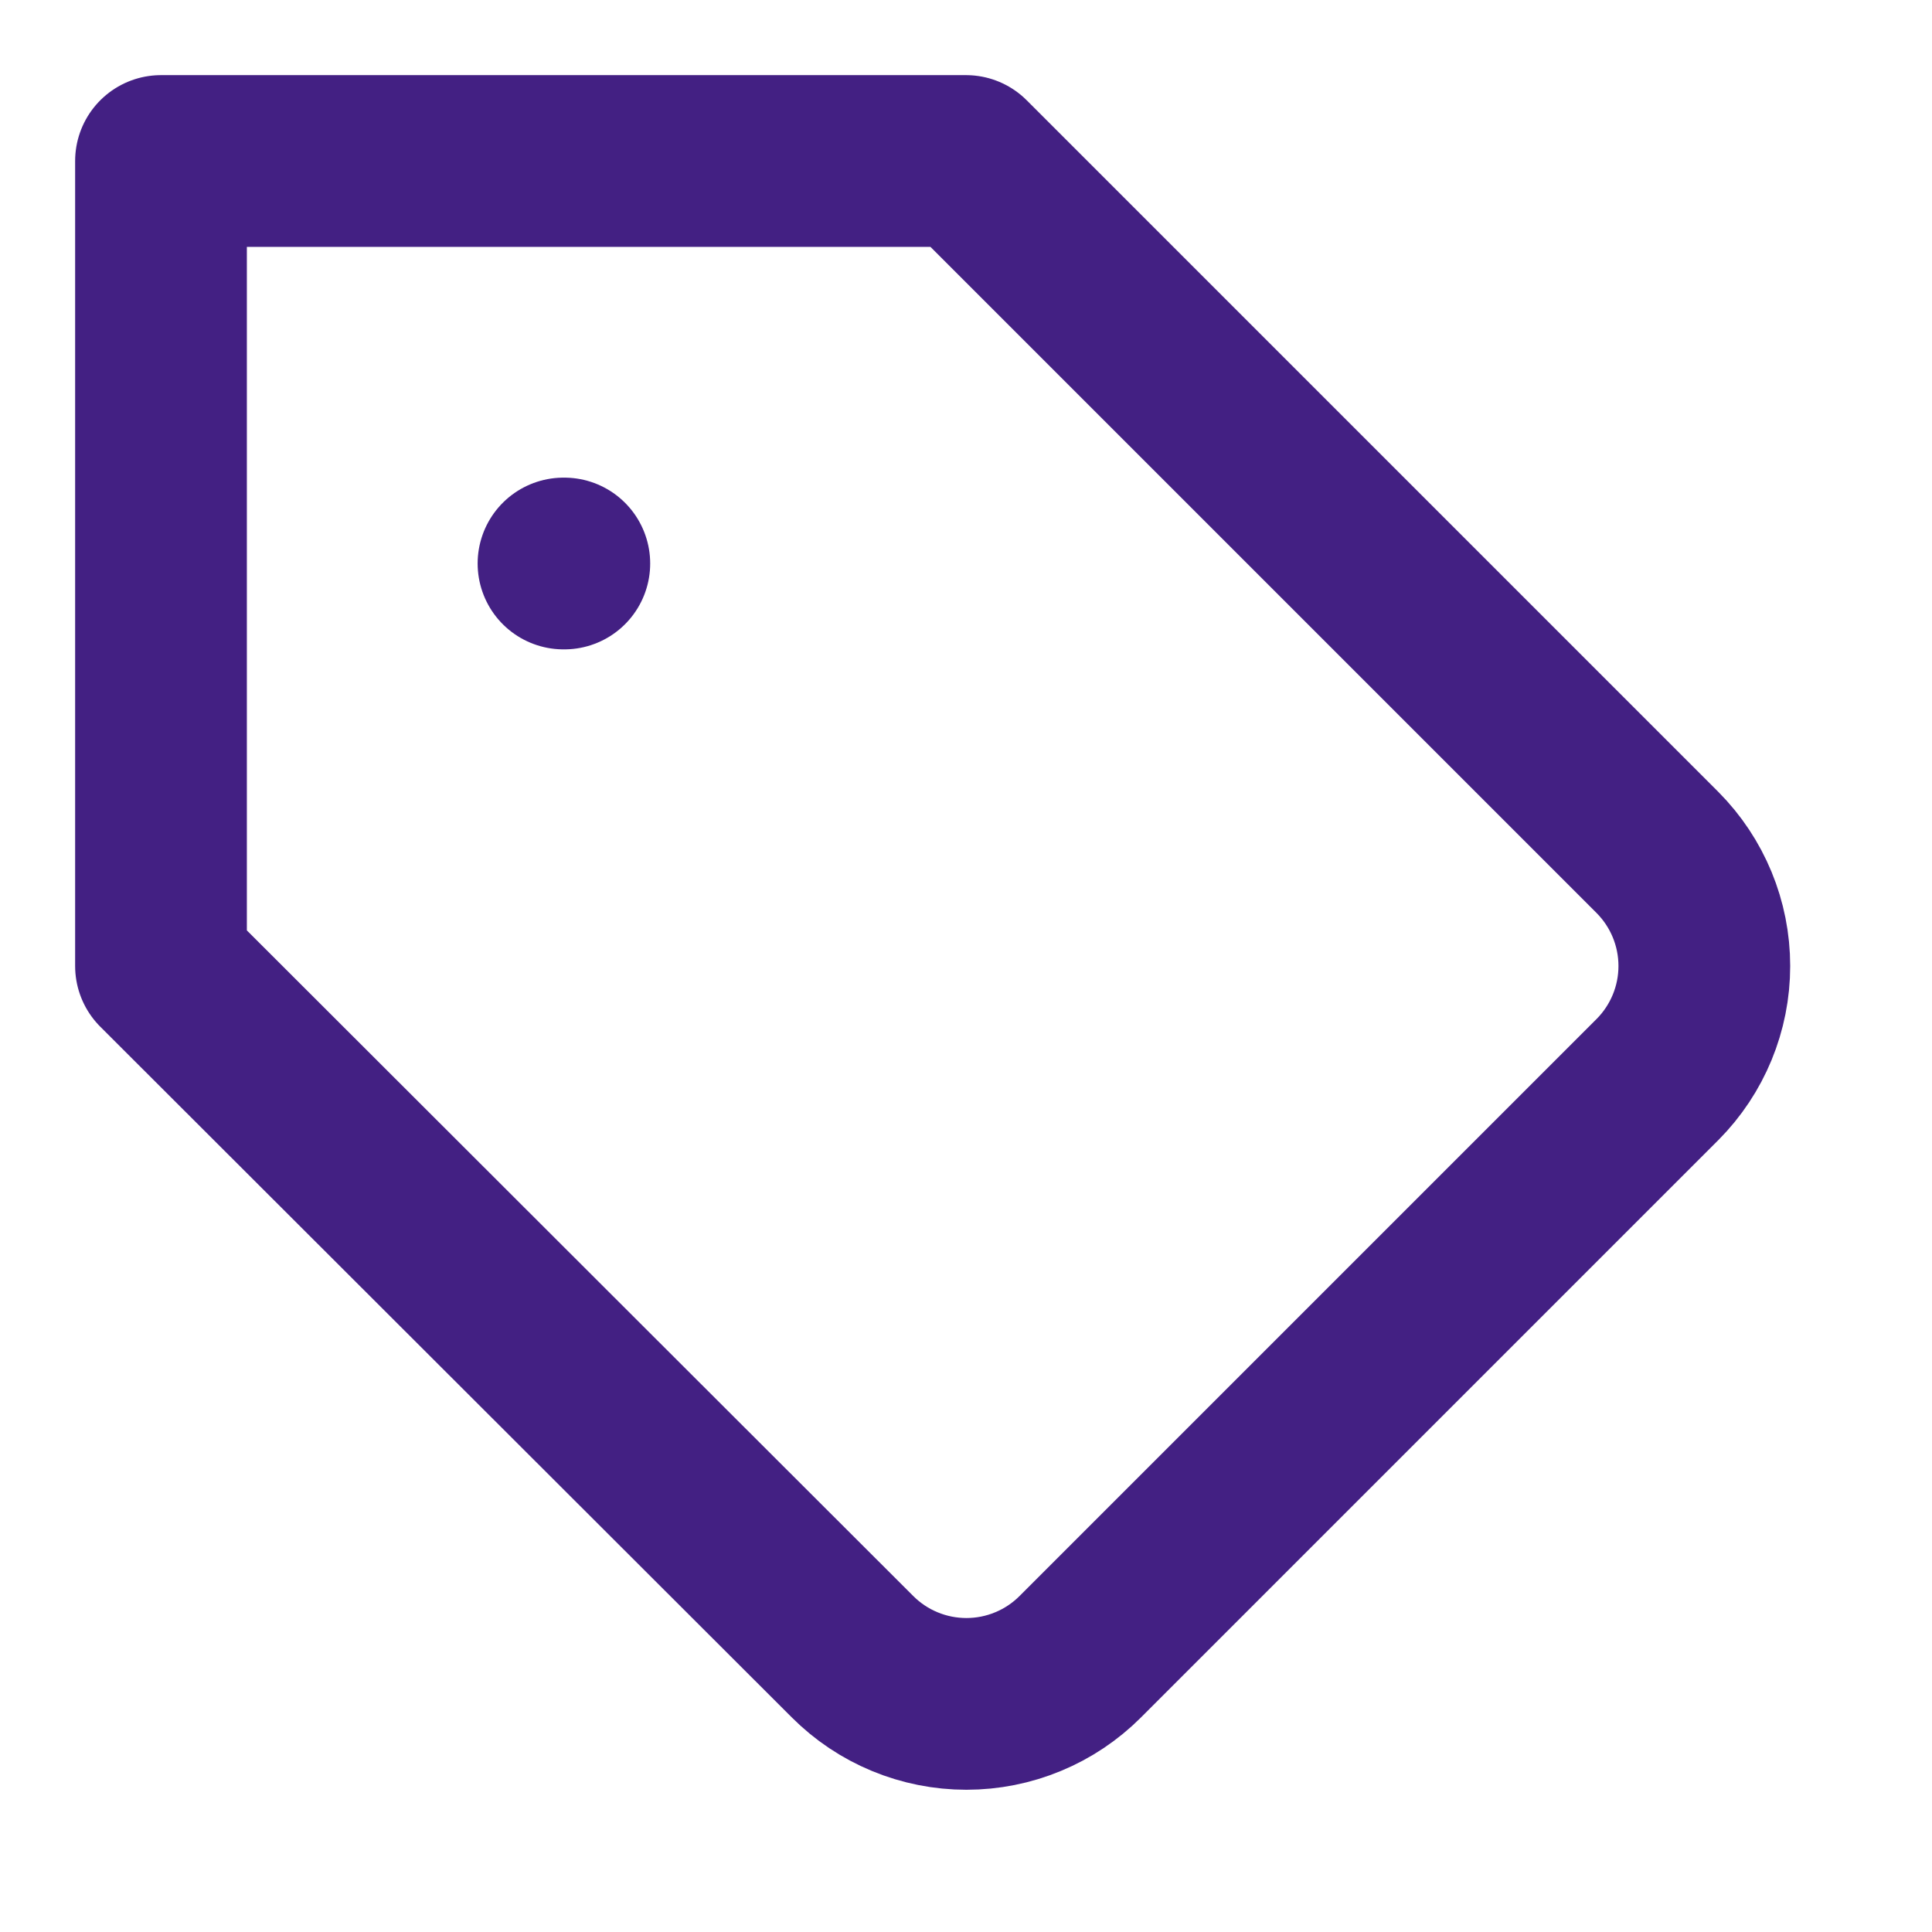 <svg width="45" height="45" viewBox="0 0 45 45" fill="none" xmlns="http://www.w3.org/2000/svg">
<path d="M38.606 25.144L25.163 38.587C24.814 38.936 24.401 39.213 23.945 39.401C23.49 39.59 23.002 39.687 22.509 39.687C22.017 39.687 21.529 39.59 21.073 39.401C20.618 39.213 20.204 38.936 19.856 38.587L3.75 22.5V3.75H22.5L38.606 19.856C39.305 20.559 39.697 21.509 39.697 22.5C39.697 23.491 39.305 24.441 38.606 25.144V25.144Z" stroke="#432083" stroke-width="4" stroke-linecap="round" stroke-linejoin="round"/>
<path d="M13.125 13.125H13.144" stroke="#432083" stroke-width="4" stroke-linecap="round" stroke-linejoin="round"/>
</svg>
